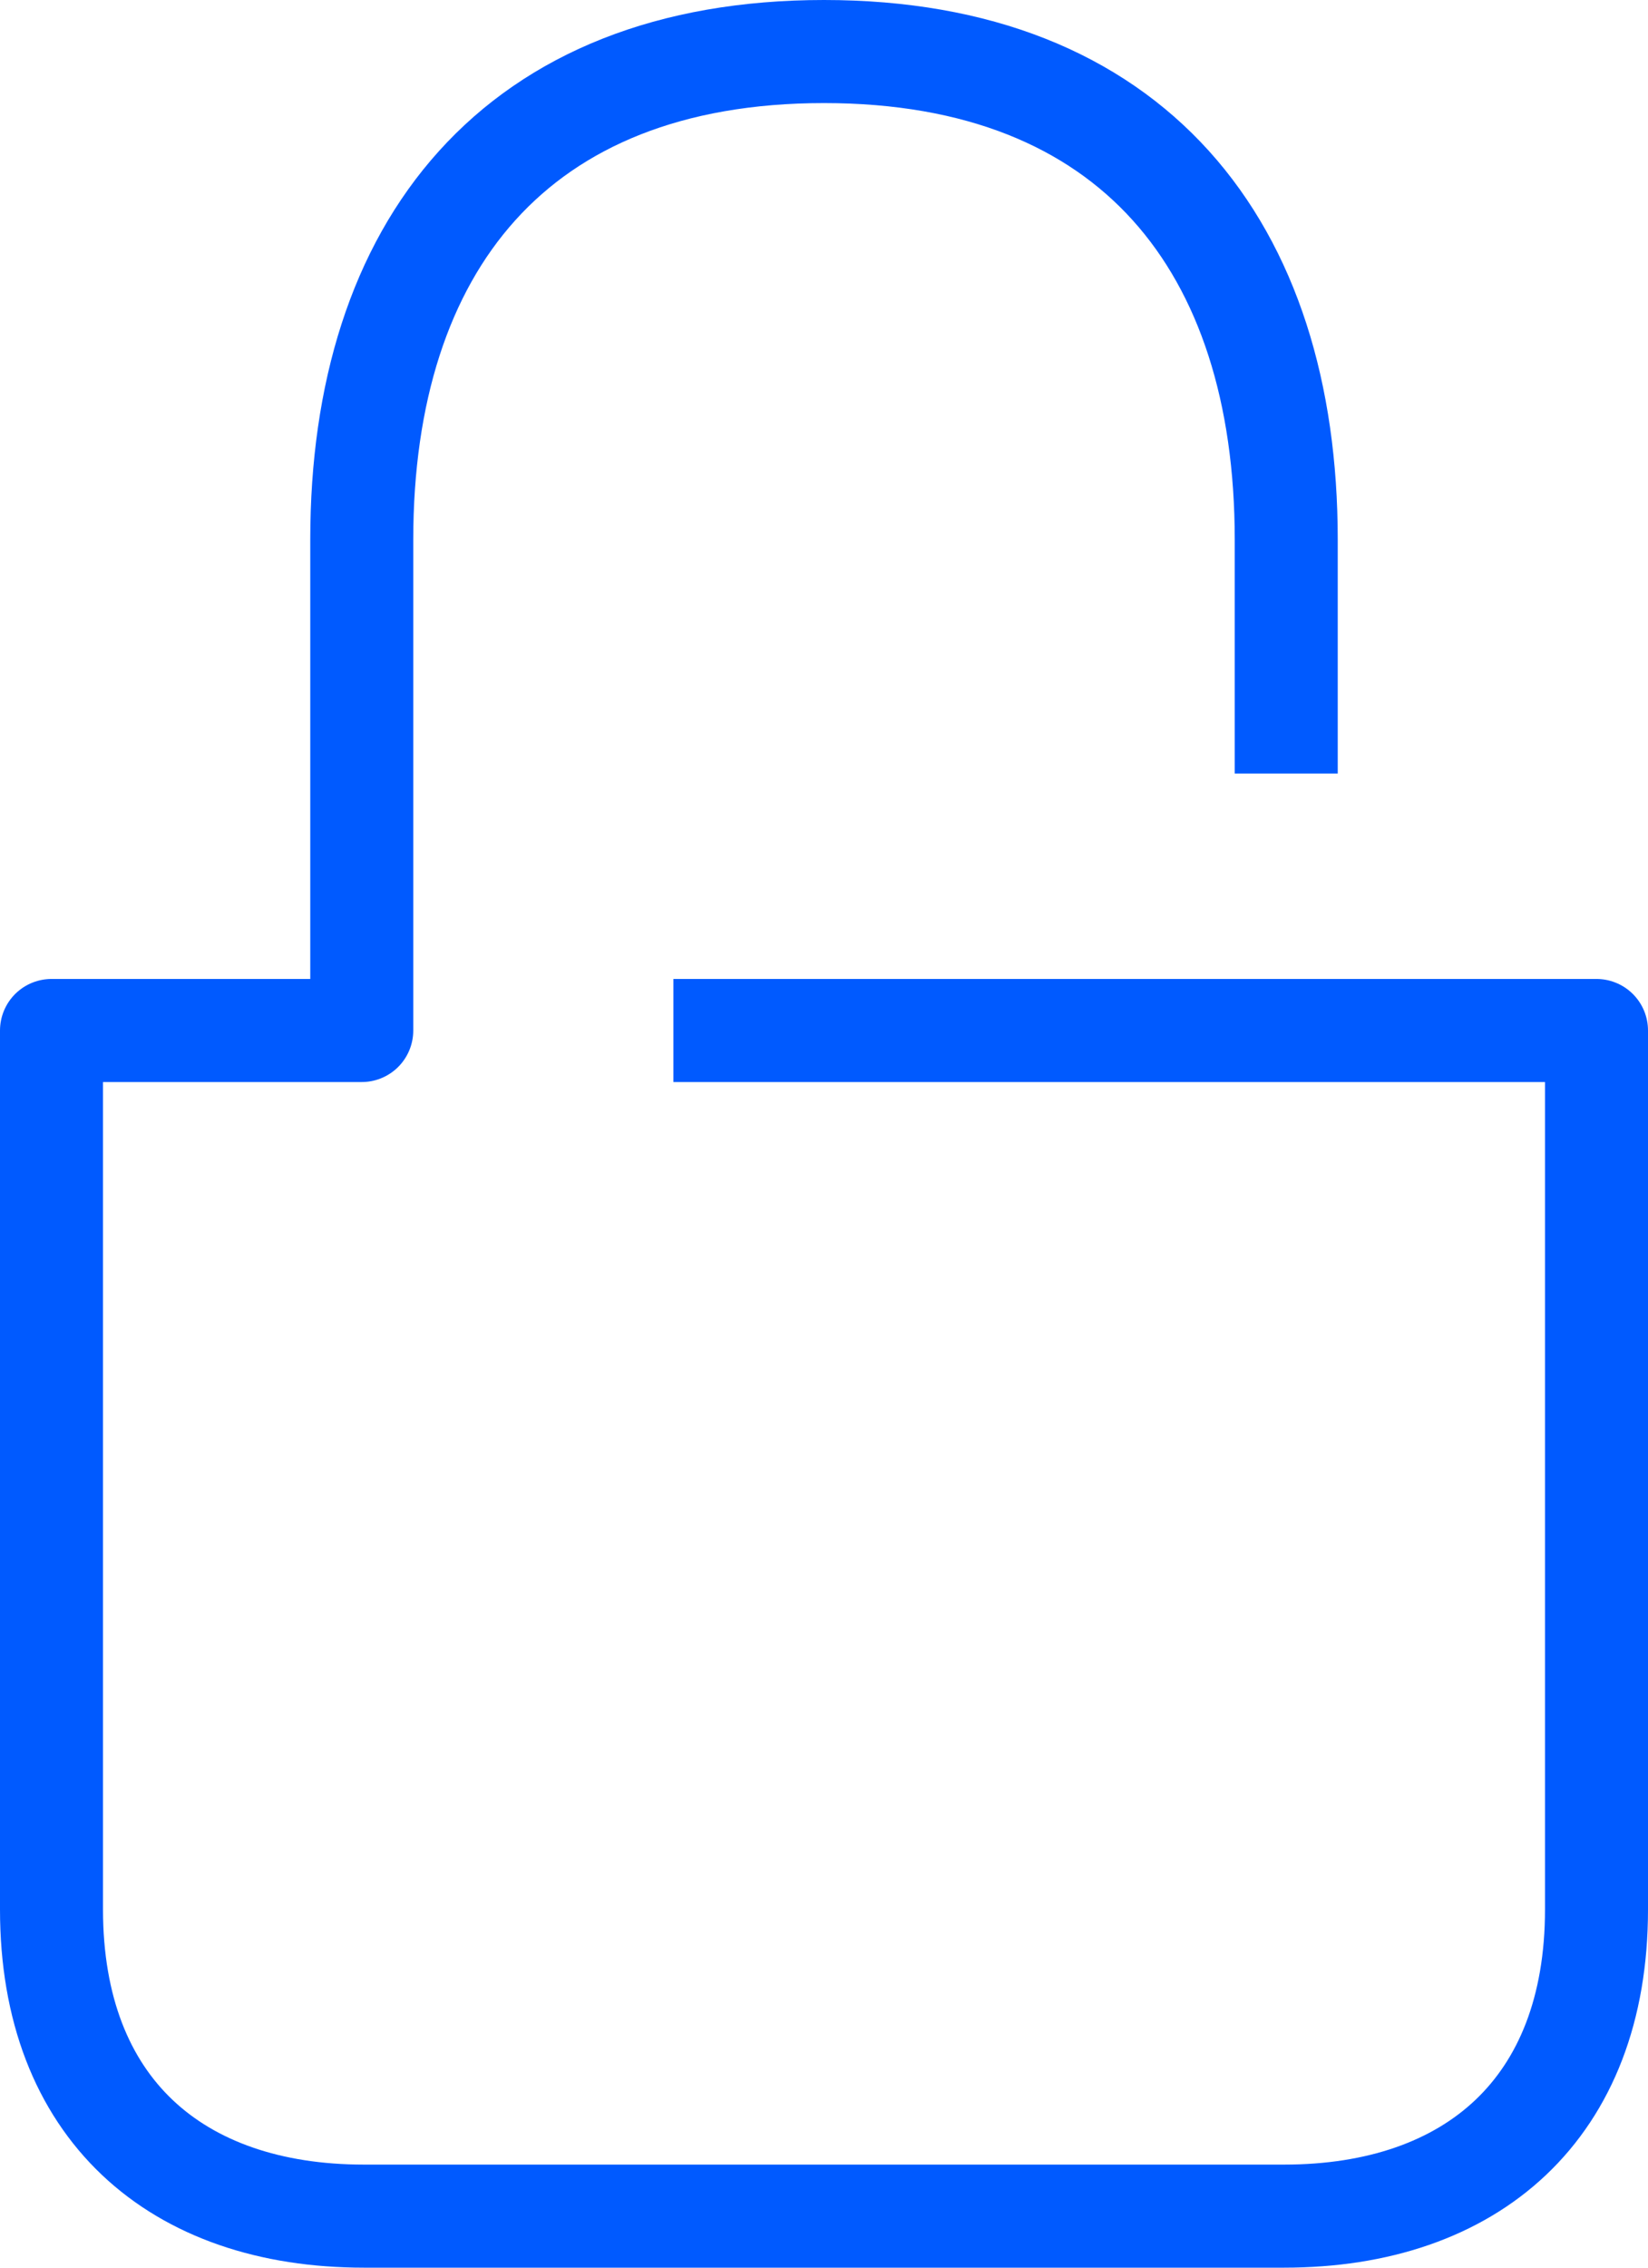 <?xml version="1.0" encoding="UTF-8"?> <svg xmlns="http://www.w3.org/2000/svg" xmlns:xlink="http://www.w3.org/1999/xlink" width="64px" height="88px" viewBox="0 0 64 88" version="1.1"><title>Stroke 1</title><g id="Brand-Guidelines" stroke="none" stroke-width="1" fill="none" fill-rule="evenodd" stroke-linejoin="round"><g id="Icons-&amp;-illustrations-guidelines-v2" transform="translate(-774, -2563)" stroke="#005AFF" stroke-width="4"><path d="M800.151,2602.99 L836,2602.99 L836,2637.1 C836,2644.829 831.154,2649 823.87,2649 L788.13,2649 C780.846,2649 776,2644.829 776,2637.1 L776,2602.99 L788.049,2602.99 L788.049,2583.939 C788.049,2572.566 794.014,2565 806,2565 C817.985,2565 823.951,2572.566 823.951,2583.939 L823.951,2593.018" id="Stroke-1"></path></g></g></svg> 